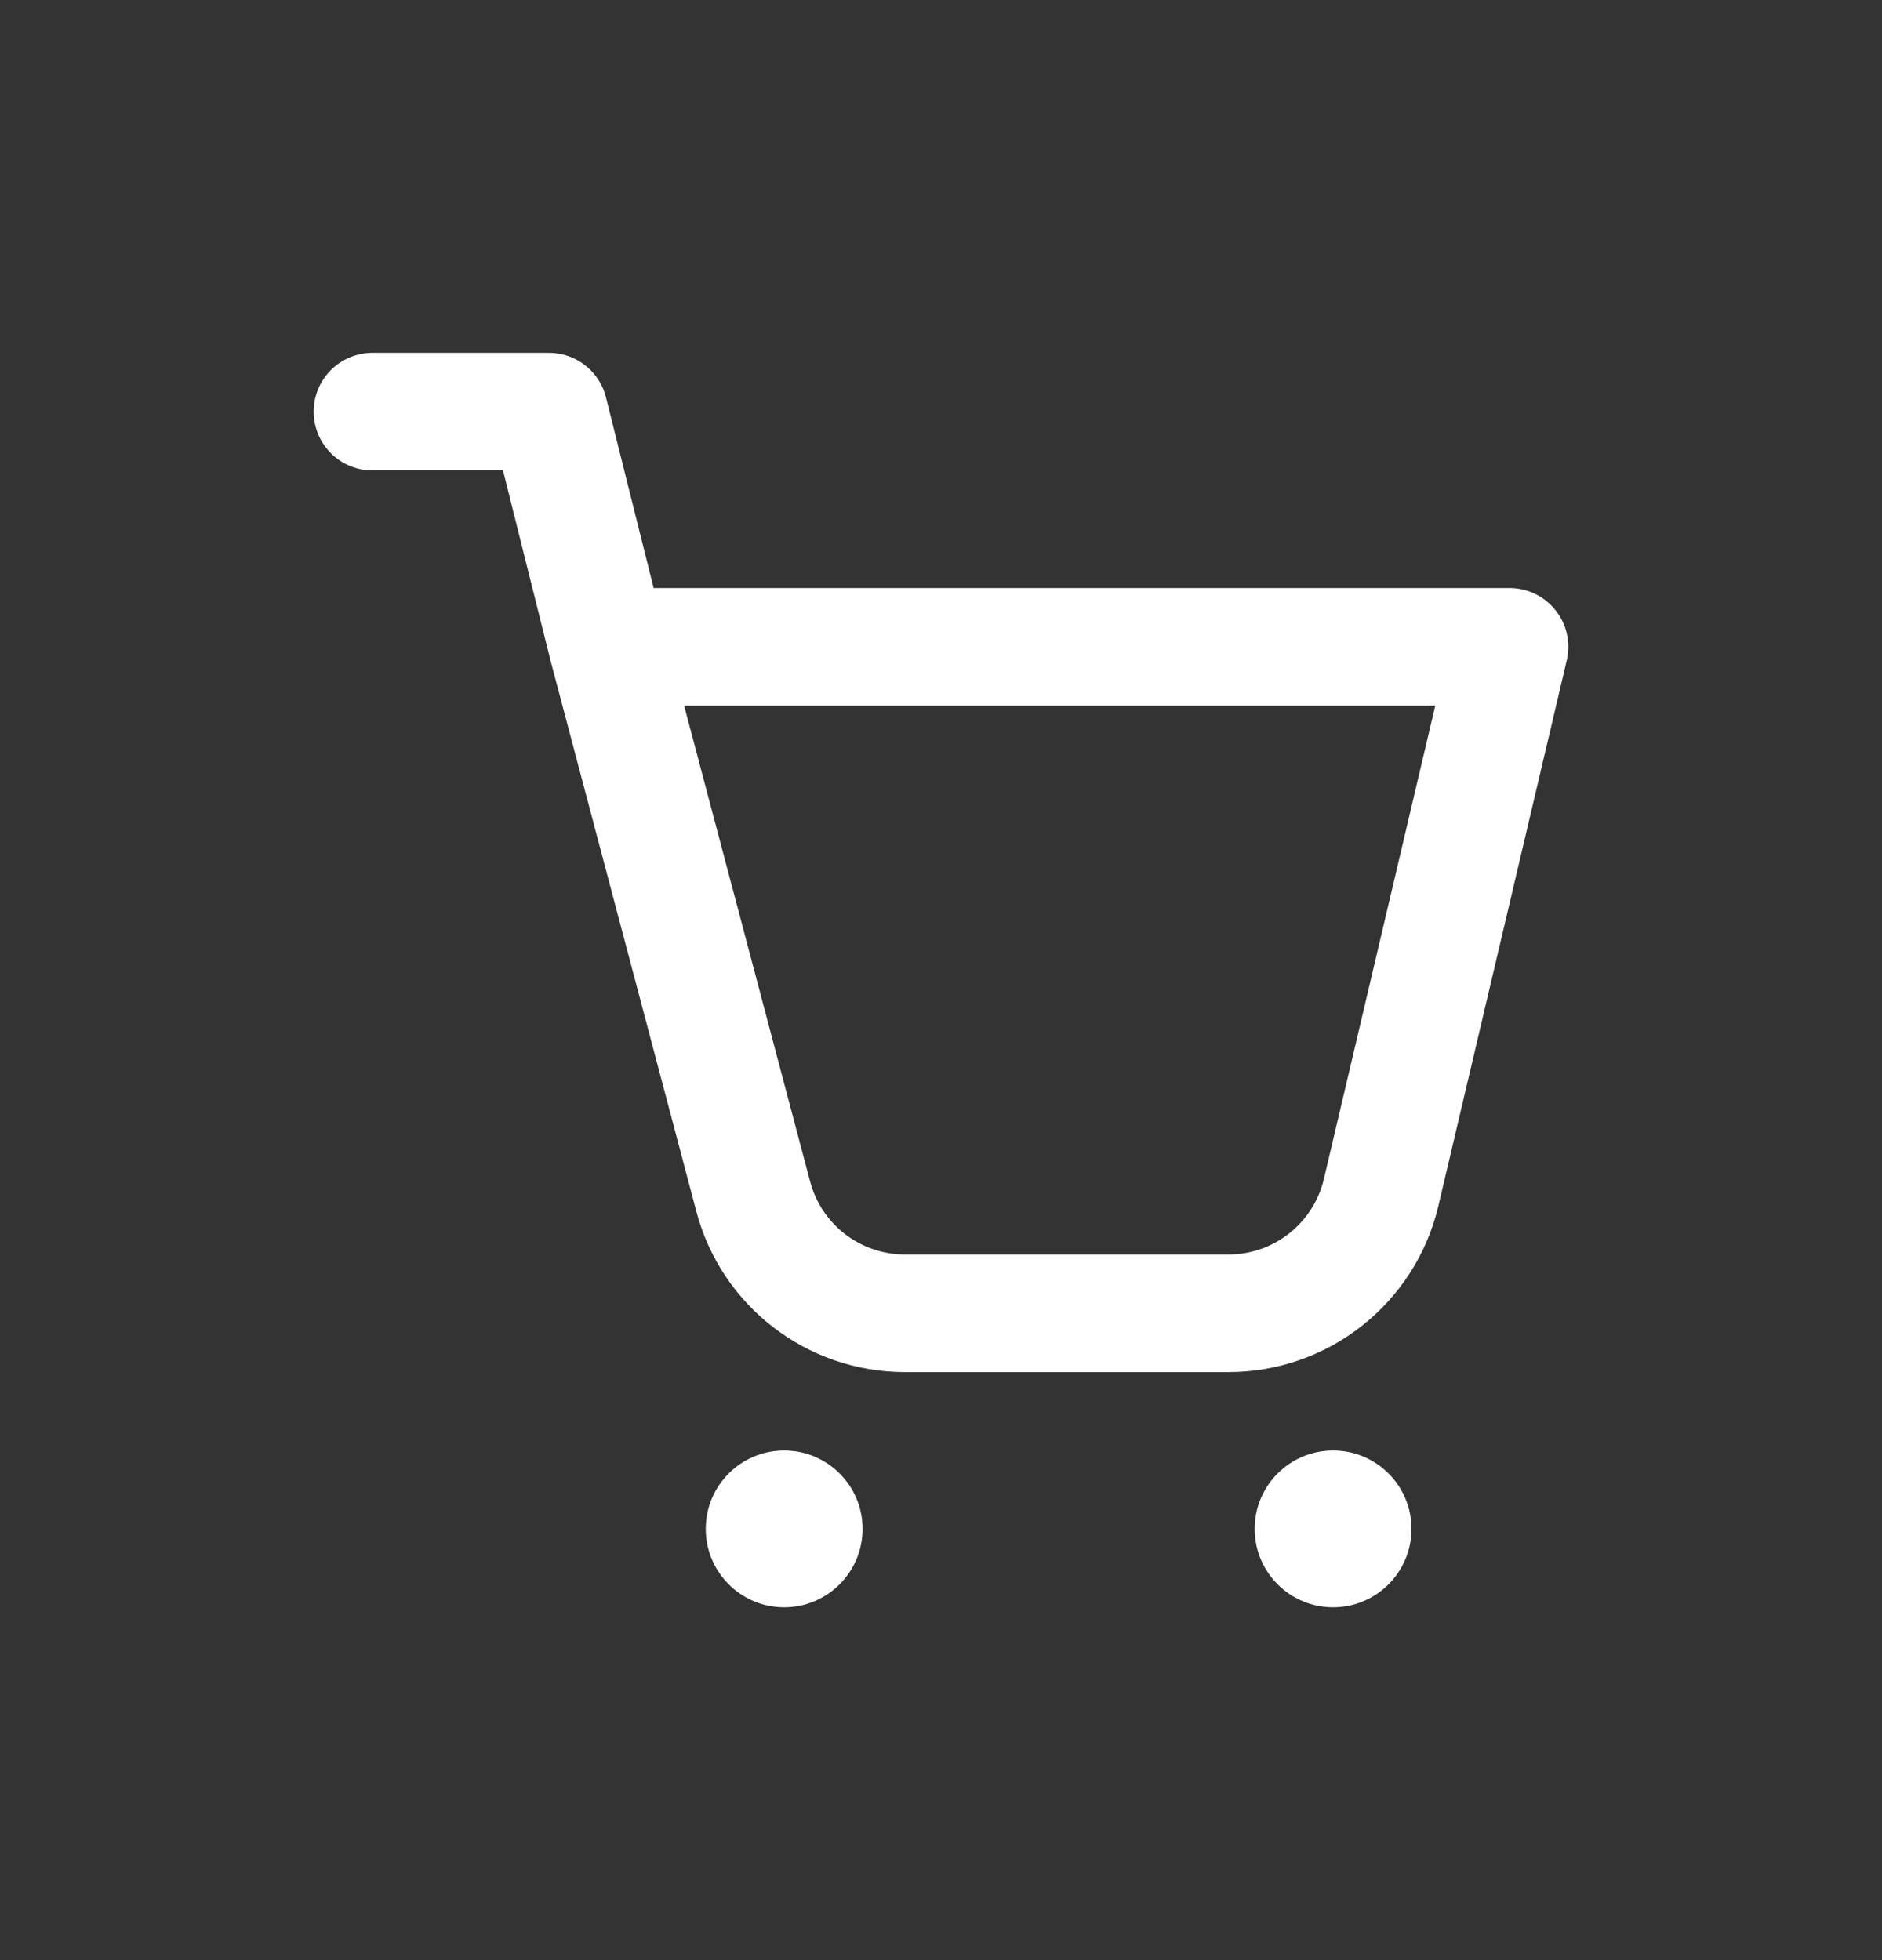 <svg width="24" height="25" viewBox="0 0 24 25" fill="none" xmlns="http://www.w3.org/2000/svg">
<rect x="0" y="0" width="24" height="25" fill="#333333" stroke="none"/>
<path d="M7.75 8.25H19.25L17.613 15.208C17.4 16.111 16.594 16.75 15.666 16.75H11.54C10.632 16.75 9.838 16.139 9.606 15.262L7.75 8.25ZM7.75 8.25L7 5.25H4.75" stroke="white" stroke-width="1.5" stroke-linecap="round" stroke-linejoin="round"/>
<path d="M10 20.5C10.552 20.5 11 20.052 11 19.5C11 18.948 10.552 18.5 10 18.5C9.448 18.5 9 18.948 9 19.5C9 20.052 9.448 20.5 10 20.5Z" fill="white"/>
<path d="M17 20.5C17.552 20.5 18 20.052 18 19.5C18 18.948 17.552 18.5 17 18.5C16.448 18.5 16 18.948 16 19.5C16 20.052 16.448 20.5 17 20.5Z" fill="white"/>
</svg>
